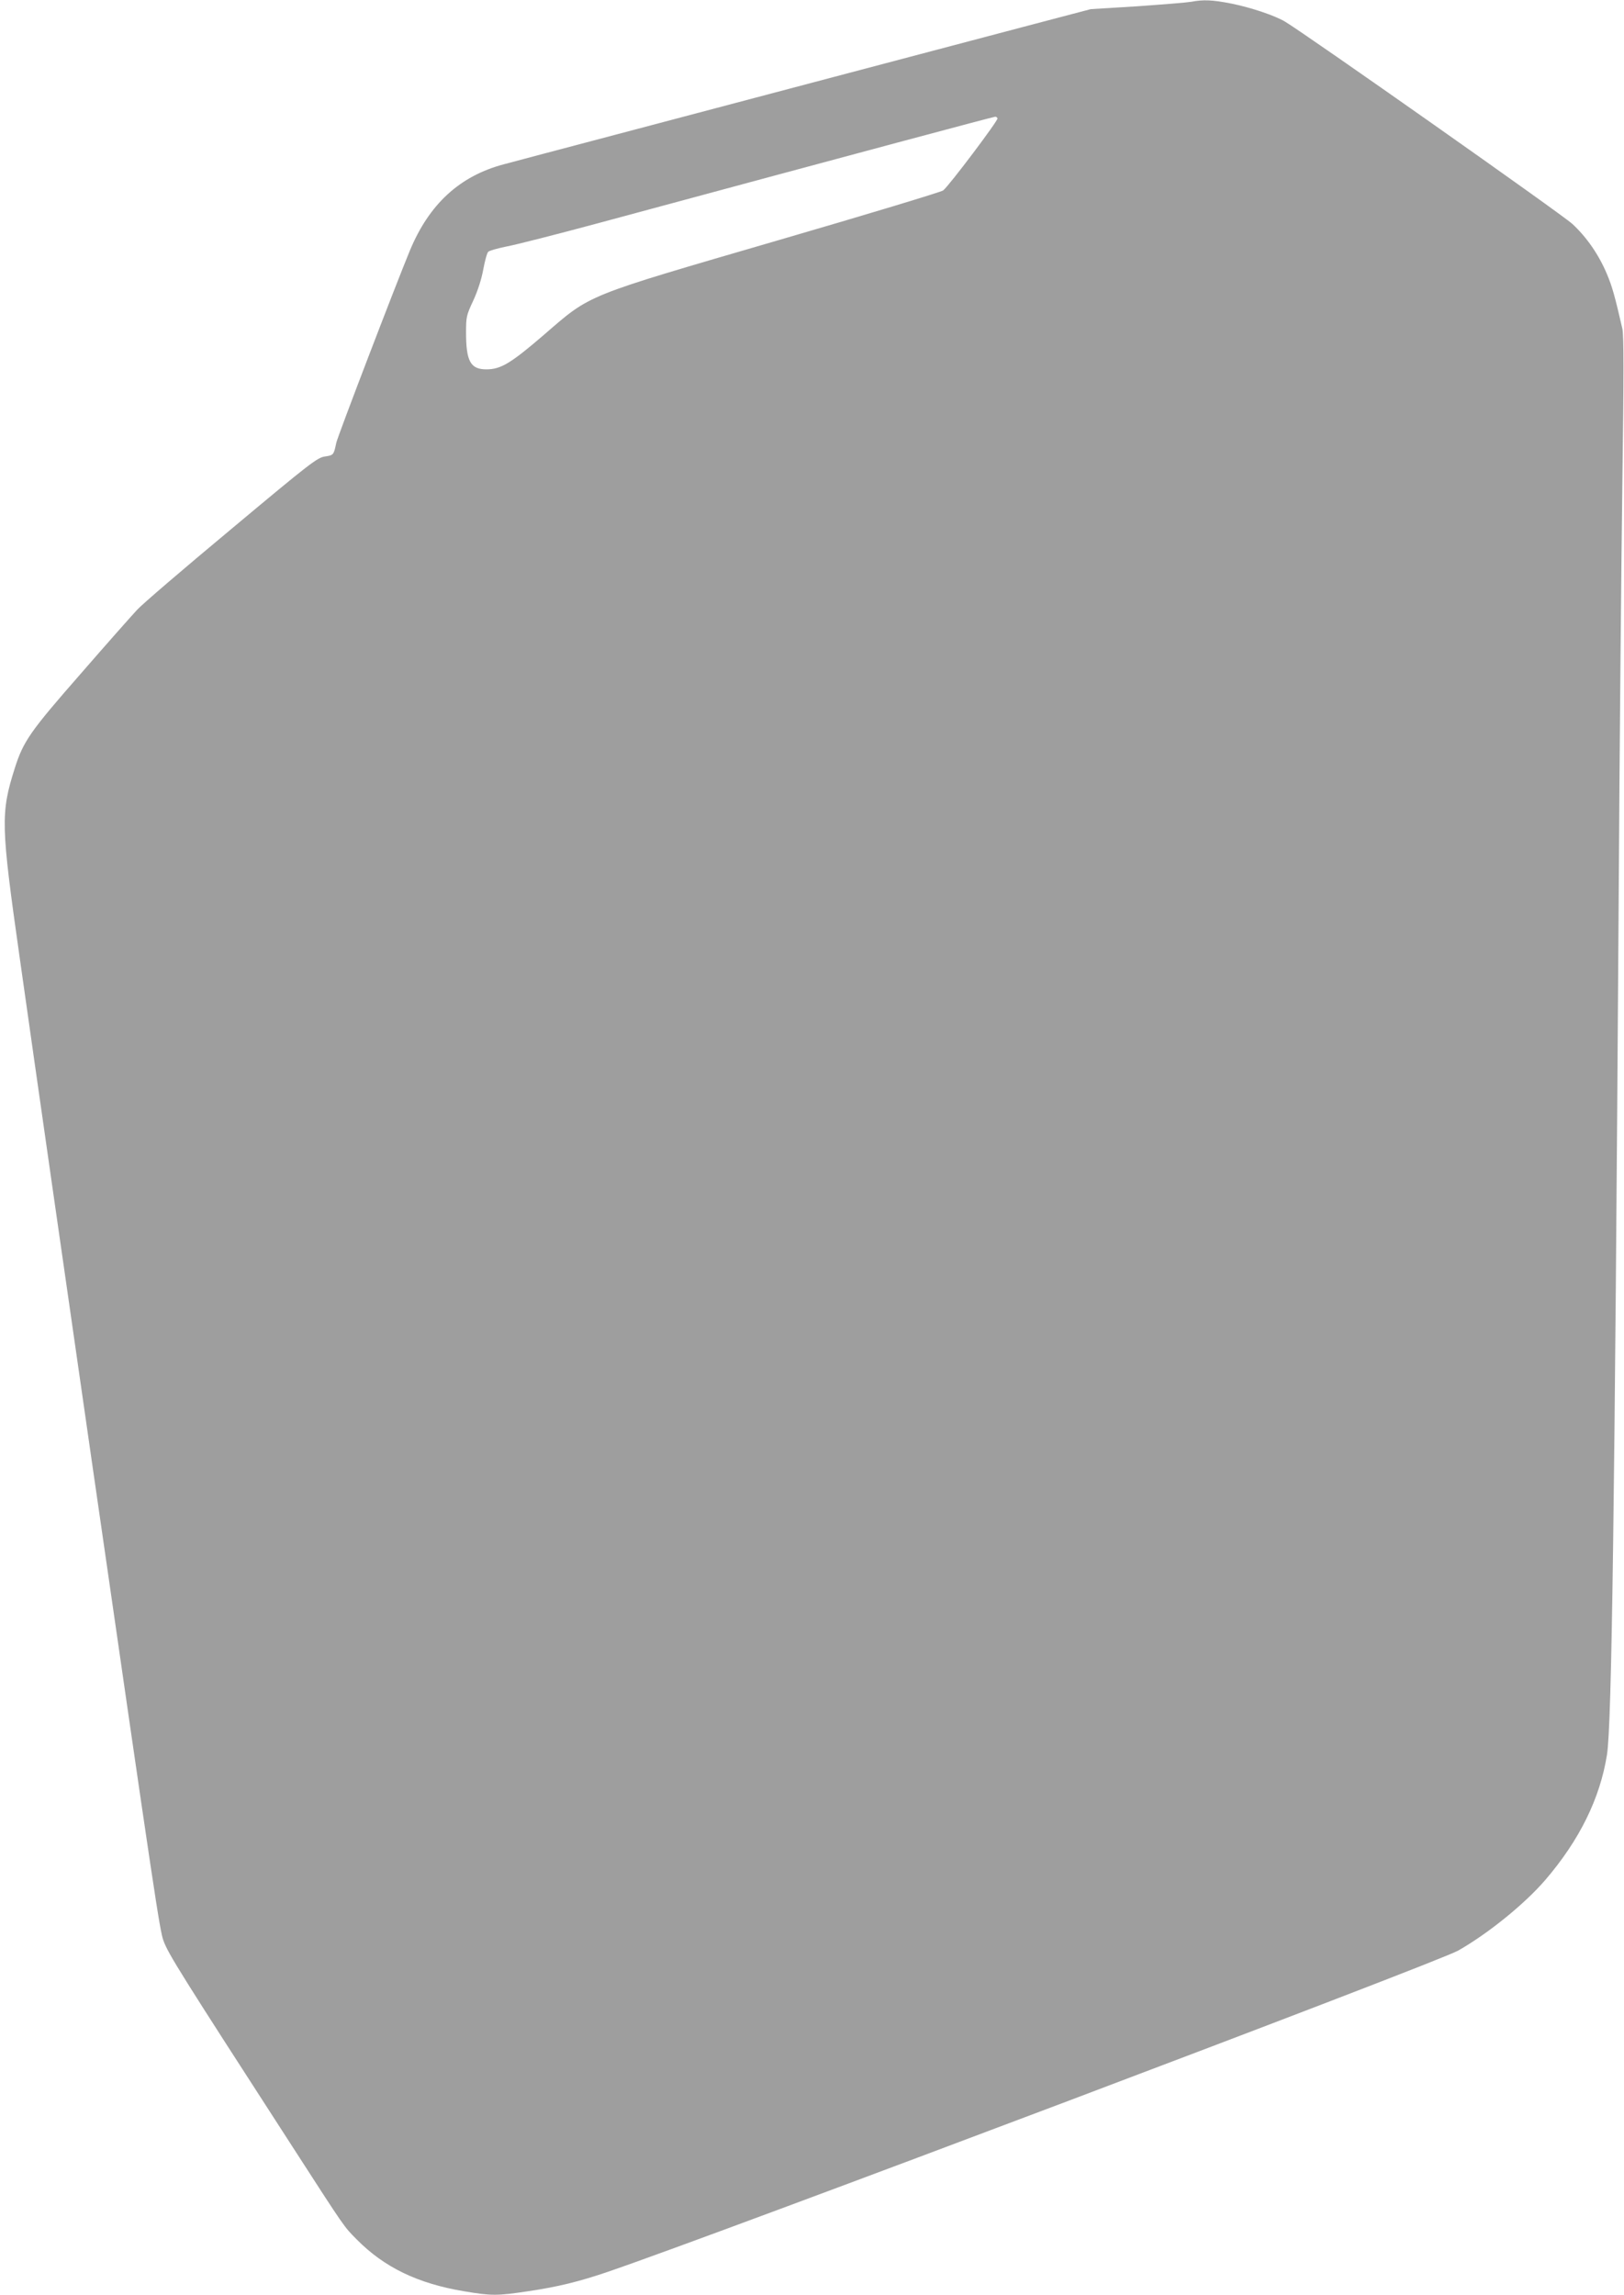 <?xml version="1.0" standalone="no"?>
<!DOCTYPE svg PUBLIC "-//W3C//DTD SVG 20010904//EN"
 "http://www.w3.org/TR/2001/REC-SVG-20010904/DTD/svg10.dtd">
<svg version="1.0" xmlns="http://www.w3.org/2000/svg"
 width="906pt" height="1280pt" viewBox="0 0 906 1280"
 preserveAspectRatio="xMidYMid meet">
<g transform="translate(0,1280) scale(0.1,-0.1)"
fill="#9e9e9e" stroke="none">
<path d="M6645 12790 c-22 -4 -157 -15 -300 -25 l-260 -16 -380 -100 c-209
-55 -686 -181 -1060 -280 -374 -99 -918 -243 -1210 -320 -291 -77 -572 -151
-623 -165 -247 -65 -418 -222 -526 -483 -81 -196 -404 -1039 -410 -1071 -14
-67 -15 -69 -63 -76 -43 -6 -83 -37 -522 -404 -262 -218 -499 -421 -526 -451
-28 -30 -170 -190 -315 -357 -282 -322 -320 -376 -368 -528 -79 -249 -77 -317
27 -1049 85 -603 279 -1954 401 -2800 356 -2467 381 -2632 402 -2689 28 -76
94 -181 721 -1151 297 -460 284 -441 357 -515 154 -156 341 -246 598 -289 154
-26 185 -26 358 0 164 24 286 54 444 108 600 204 4627 1725 4745 1792 167 95
371 260 487 395 190 222 304 453 343 697 27 171 43 1386 65 4732 5 864 15
1931 21 2371 8 591 8 815 0 850 -42 183 -57 236 -86 305 -45 107 -112 205
-193 280 -57 53 -1488 1060 -1604 1129 -58 34 -189 78 -298 100 -106 21 -157
23 -225 10z m-1080 -650 c6 -9 -267 -372 -303 -402 -9 -8 -422 -133 -917 -277
-1094 -319 -1045 -299 -1310 -528 -186 -160 -241 -193 -322 -193 -88 0 -113
45 -113 206 0 86 2 96 40 177 25 54 46 119 56 174 9 48 21 93 28 99 6 6 52 19
101 29 50 9 281 68 515 131 1503 406 2196 591 2212 593 4 1 10 -3 13 -9z"/>
</g>
</svg>
